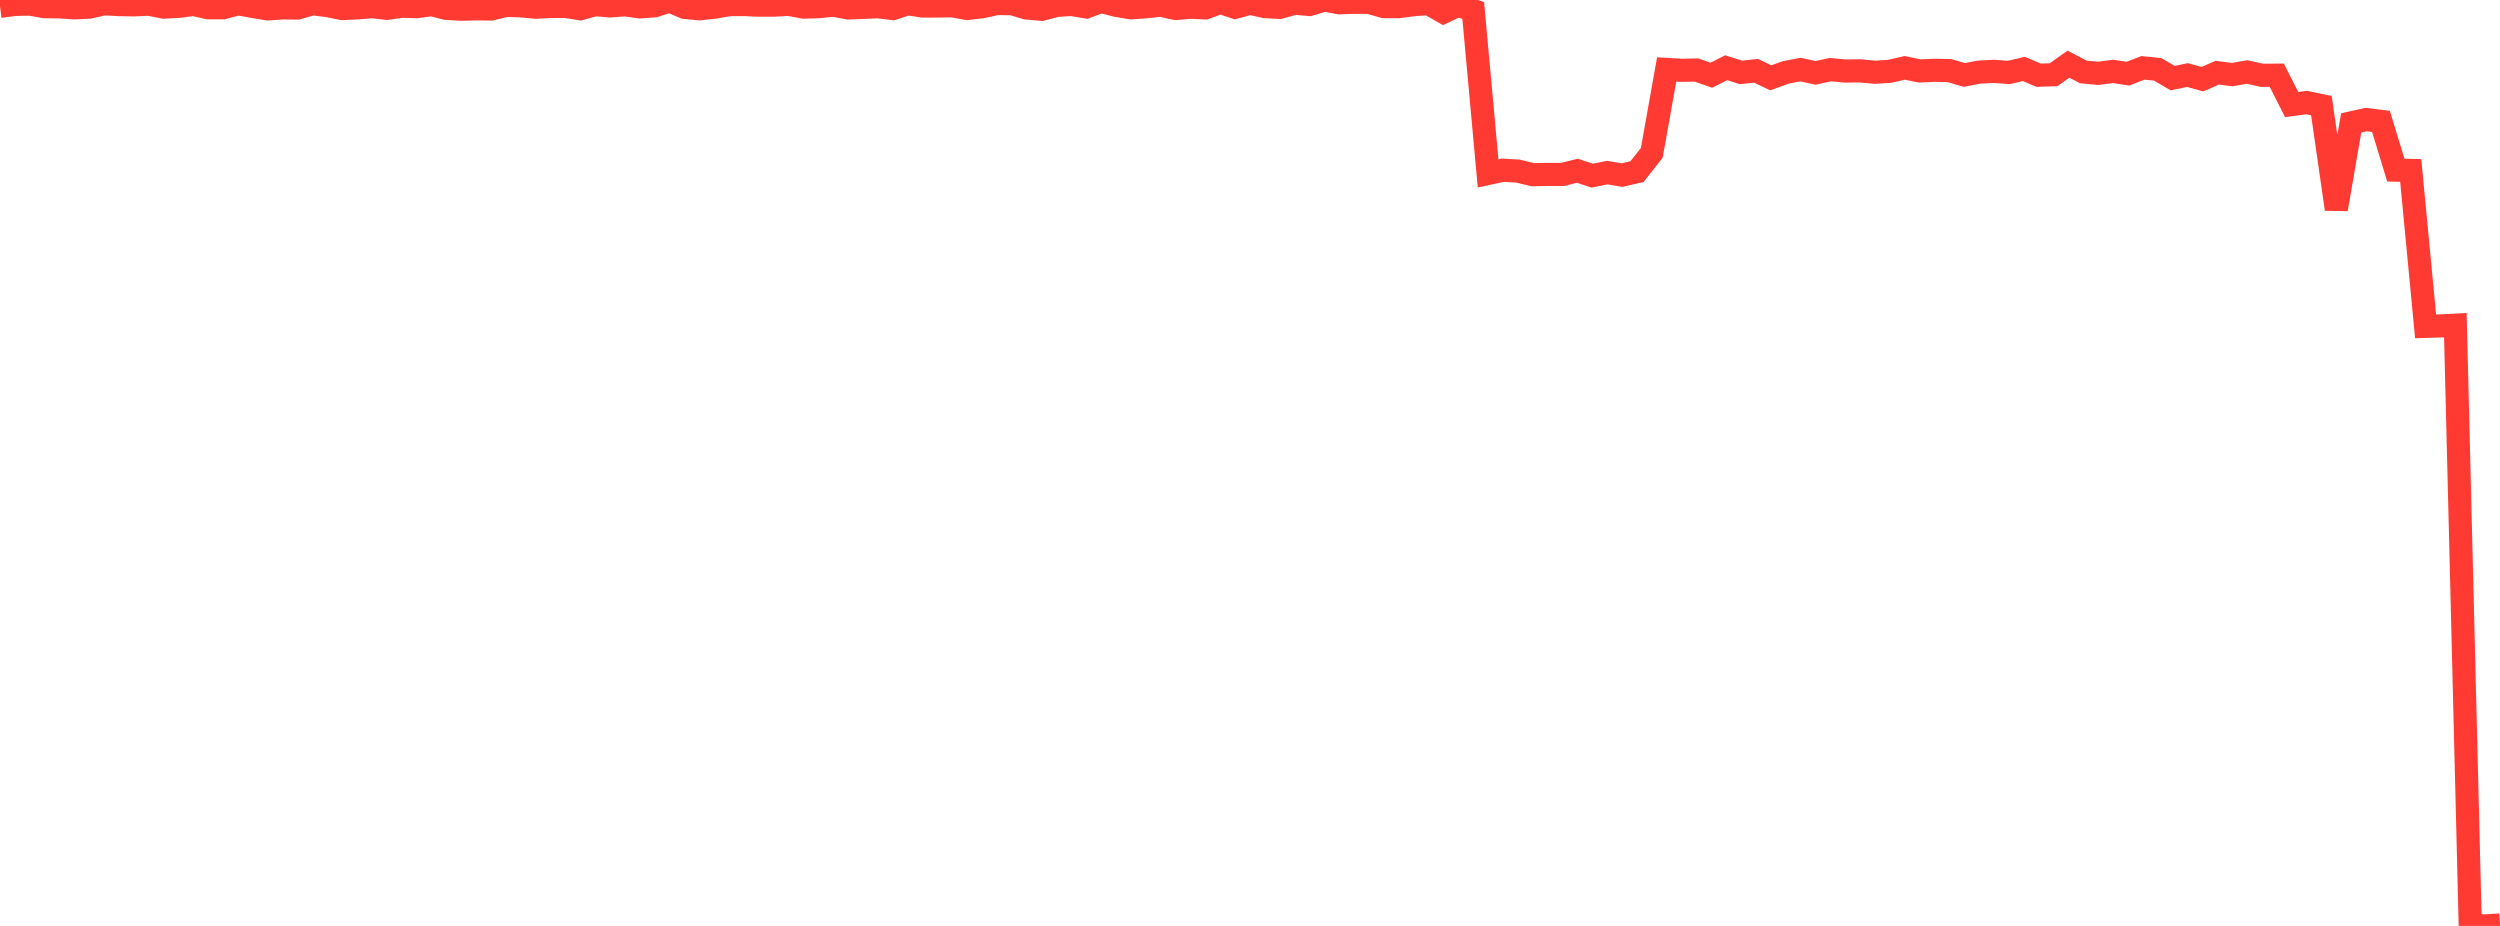 <?xml version="1.0" standalone="no"?>
<!DOCTYPE svg PUBLIC "-//W3C//DTD SVG 1.1//EN" "http://www.w3.org/Graphics/SVG/1.1/DTD/svg11.dtd">

<svg width="135" height="50" viewBox="0 0 135 50" preserveAspectRatio="none" 
  xmlns="http://www.w3.org/2000/svg"
  xmlns:xlink="http://www.w3.org/1999/xlink">


<polyline points="0.0, 0.344 0.804, 0.24 1.607, 0.219 2.411, 0.361 3.214, 0.371 4.018, 0.423 4.821, 0.385 5.625, 0.204 6.429, 0.248 7.232, 0.261 8.036, 0.226 8.839, 0.385 9.643, 0.344 10.446, 0.238 11.25, 0.42 12.054, 0.418 12.857, 0.201 13.661, 0.35 14.464, 0.48 15.268, 0.427 16.071, 0.433 16.875, 0.2 17.679, 0.301 18.482, 0.461 19.286, 0.425 20.089, 0.359 20.893, 0.451 21.696, 0.335 22.5, 0.358 23.304, 0.251 24.107, 0.454 24.911, 0.498 25.714, 0.475 26.518, 0.488 27.321, 0.289 28.125, 0.314 28.929, 0.39 29.732, 0.35 30.536, 0.345 31.339, 0.47 32.143, 0.251 32.946, 0.319 33.75, 0.26 34.554, 0.372 35.357, 0.312 36.161, 0.052 36.964, 0.396 37.768, 0.476 38.571, 0.391 39.375, 0.249 40.179, 0.244 40.982, 0.28 41.786, 0.279 42.589, 0.233 43.393, 0.382 44.196, 0.361 45.0, 0.278 45.804, 0.428 46.607, 0.398 47.411, 0.363 48.214, 0.463 49.018, 0.2 49.821, 0.326 50.625, 0.323 51.429, 0.314 52.232, 0.459 53.036, 0.365 53.839, 0.188 54.643, 0.2 55.446, 0.434 56.25, 0.503 57.054, 0.293 57.857, 0.239 58.661, 0.374 59.464, 0.075 60.268, 0.287 61.071, 0.422 61.875, 0.365 62.679, 0.279 63.482, 0.459 64.286, 0.393 65.089, 0.425 65.893, 0.129 66.696, 0.395 67.5, 0.173 68.304, 0.357 69.107, 0.398 69.911, 0.172 70.714, 0.242 71.518, 0.0 72.321, 0.15 73.125, 0.122 73.929, 0.127 74.732, 0.356 75.536, 0.358 76.339, 0.251 77.143, 0.195 77.946, 0.653 78.75, 0.281 79.554, 0.568 80.357, 9.365 81.161, 9.192 81.964, 9.238 82.768, 9.433 83.571, 9.419 84.375, 9.42 85.179, 9.22 85.982, 9.486 86.786, 9.32 87.589, 9.455 88.393, 9.271 89.196, 8.255 90.0, 3.75 90.804, 3.797 91.607, 3.781 92.411, 4.061 93.214, 3.658 94.018, 3.911 94.821, 3.822 95.625, 4.203 96.429, 3.909 97.232, 3.758 98.036, 3.935 98.839, 3.76 99.643, 3.836 100.446, 3.826 101.25, 3.901 102.054, 3.85 102.857, 3.664 103.661, 3.831 104.464, 3.796 105.268, 3.811 106.071, 4.047 106.875, 3.894 107.679, 3.854 108.482, 3.913 109.286, 3.722 110.089, 4.062 110.893, 4.034 111.696, 3.464 112.5, 3.886 113.304, 3.959 114.107, 3.855 114.911, 3.977 115.714, 3.665 116.518, 3.745 117.321, 4.219 118.125, 4.053 118.929, 4.276 119.732, 3.925 120.536, 4.029 121.339, 3.889 122.143, 4.066 122.946, 4.06 123.75, 5.647 124.554, 5.536 125.357, 5.706 126.161, 11.296 126.964, 6.634 127.768, 6.456 128.571, 6.555 129.375, 9.186 130.179, 9.204 130.982, 17.623 131.786, 17.6 132.589, 17.558 133.393, 49.969 134.196, 50.0 135.0, 49.952" fill="none" stroke="#ff3a33" stroke-width="1.25"/>

</svg>